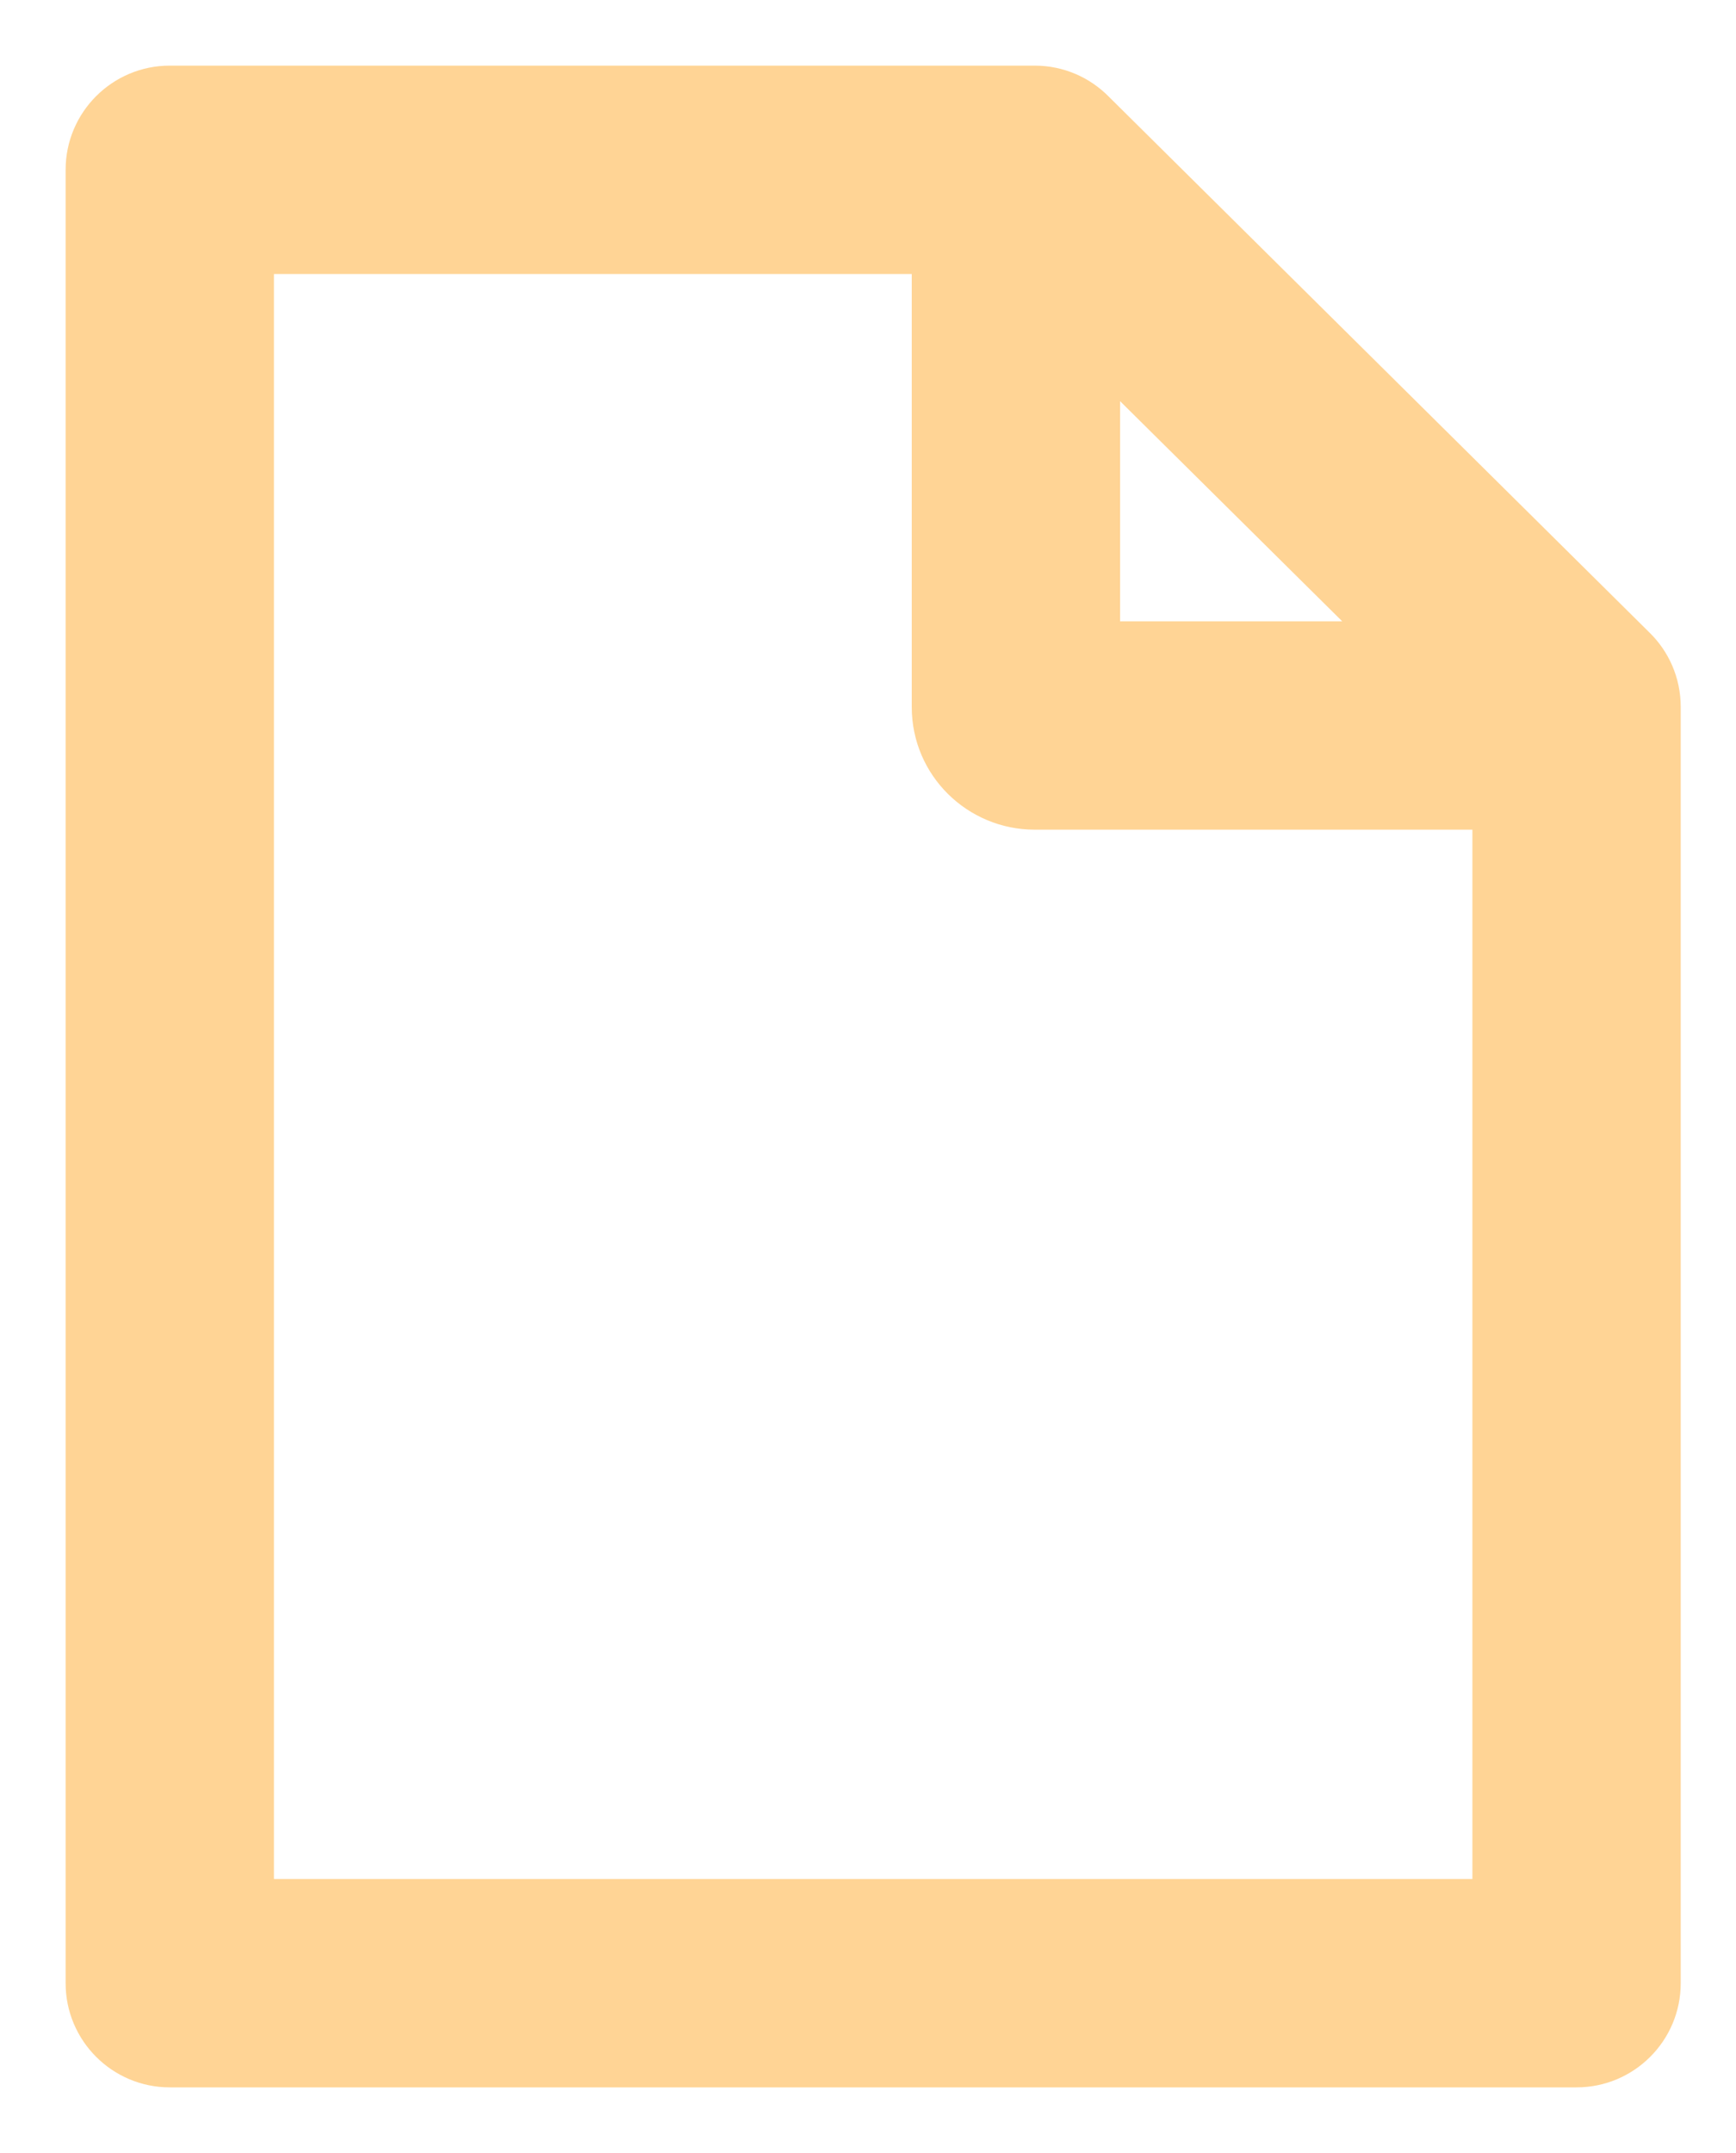 <?xml version="1.0" encoding="UTF-8"?> <svg xmlns="http://www.w3.org/2000/svg" width="25" height="31" viewBox="0 0 25 31" fill="none"> <path opacity="0.5" fill-rule="evenodd" clip-rule="evenodd" d="M2.445 0.945C1.617 0.945 0.945 1.617 0.945 2.445V28.555C0.945 29.383 1.617 30.055 2.445 30.055H22.704C23.532 30.055 24.204 29.383 24.204 28.555V10.179C24.204 9.757 24.03 9.375 23.749 9.103L15.968 1.392C15.696 1.116 15.318 0.945 14.9 0.945H14.9H2.445ZM13.13 3.945H3.945V27.055H21.204V11.946H14.9C13.935 11.946 13.13 11.168 13.13 10.179V3.945ZM16.13 8.946V5.776L19.329 8.946H16.13Z" fill="#FFAA2C"></path> </svg> 